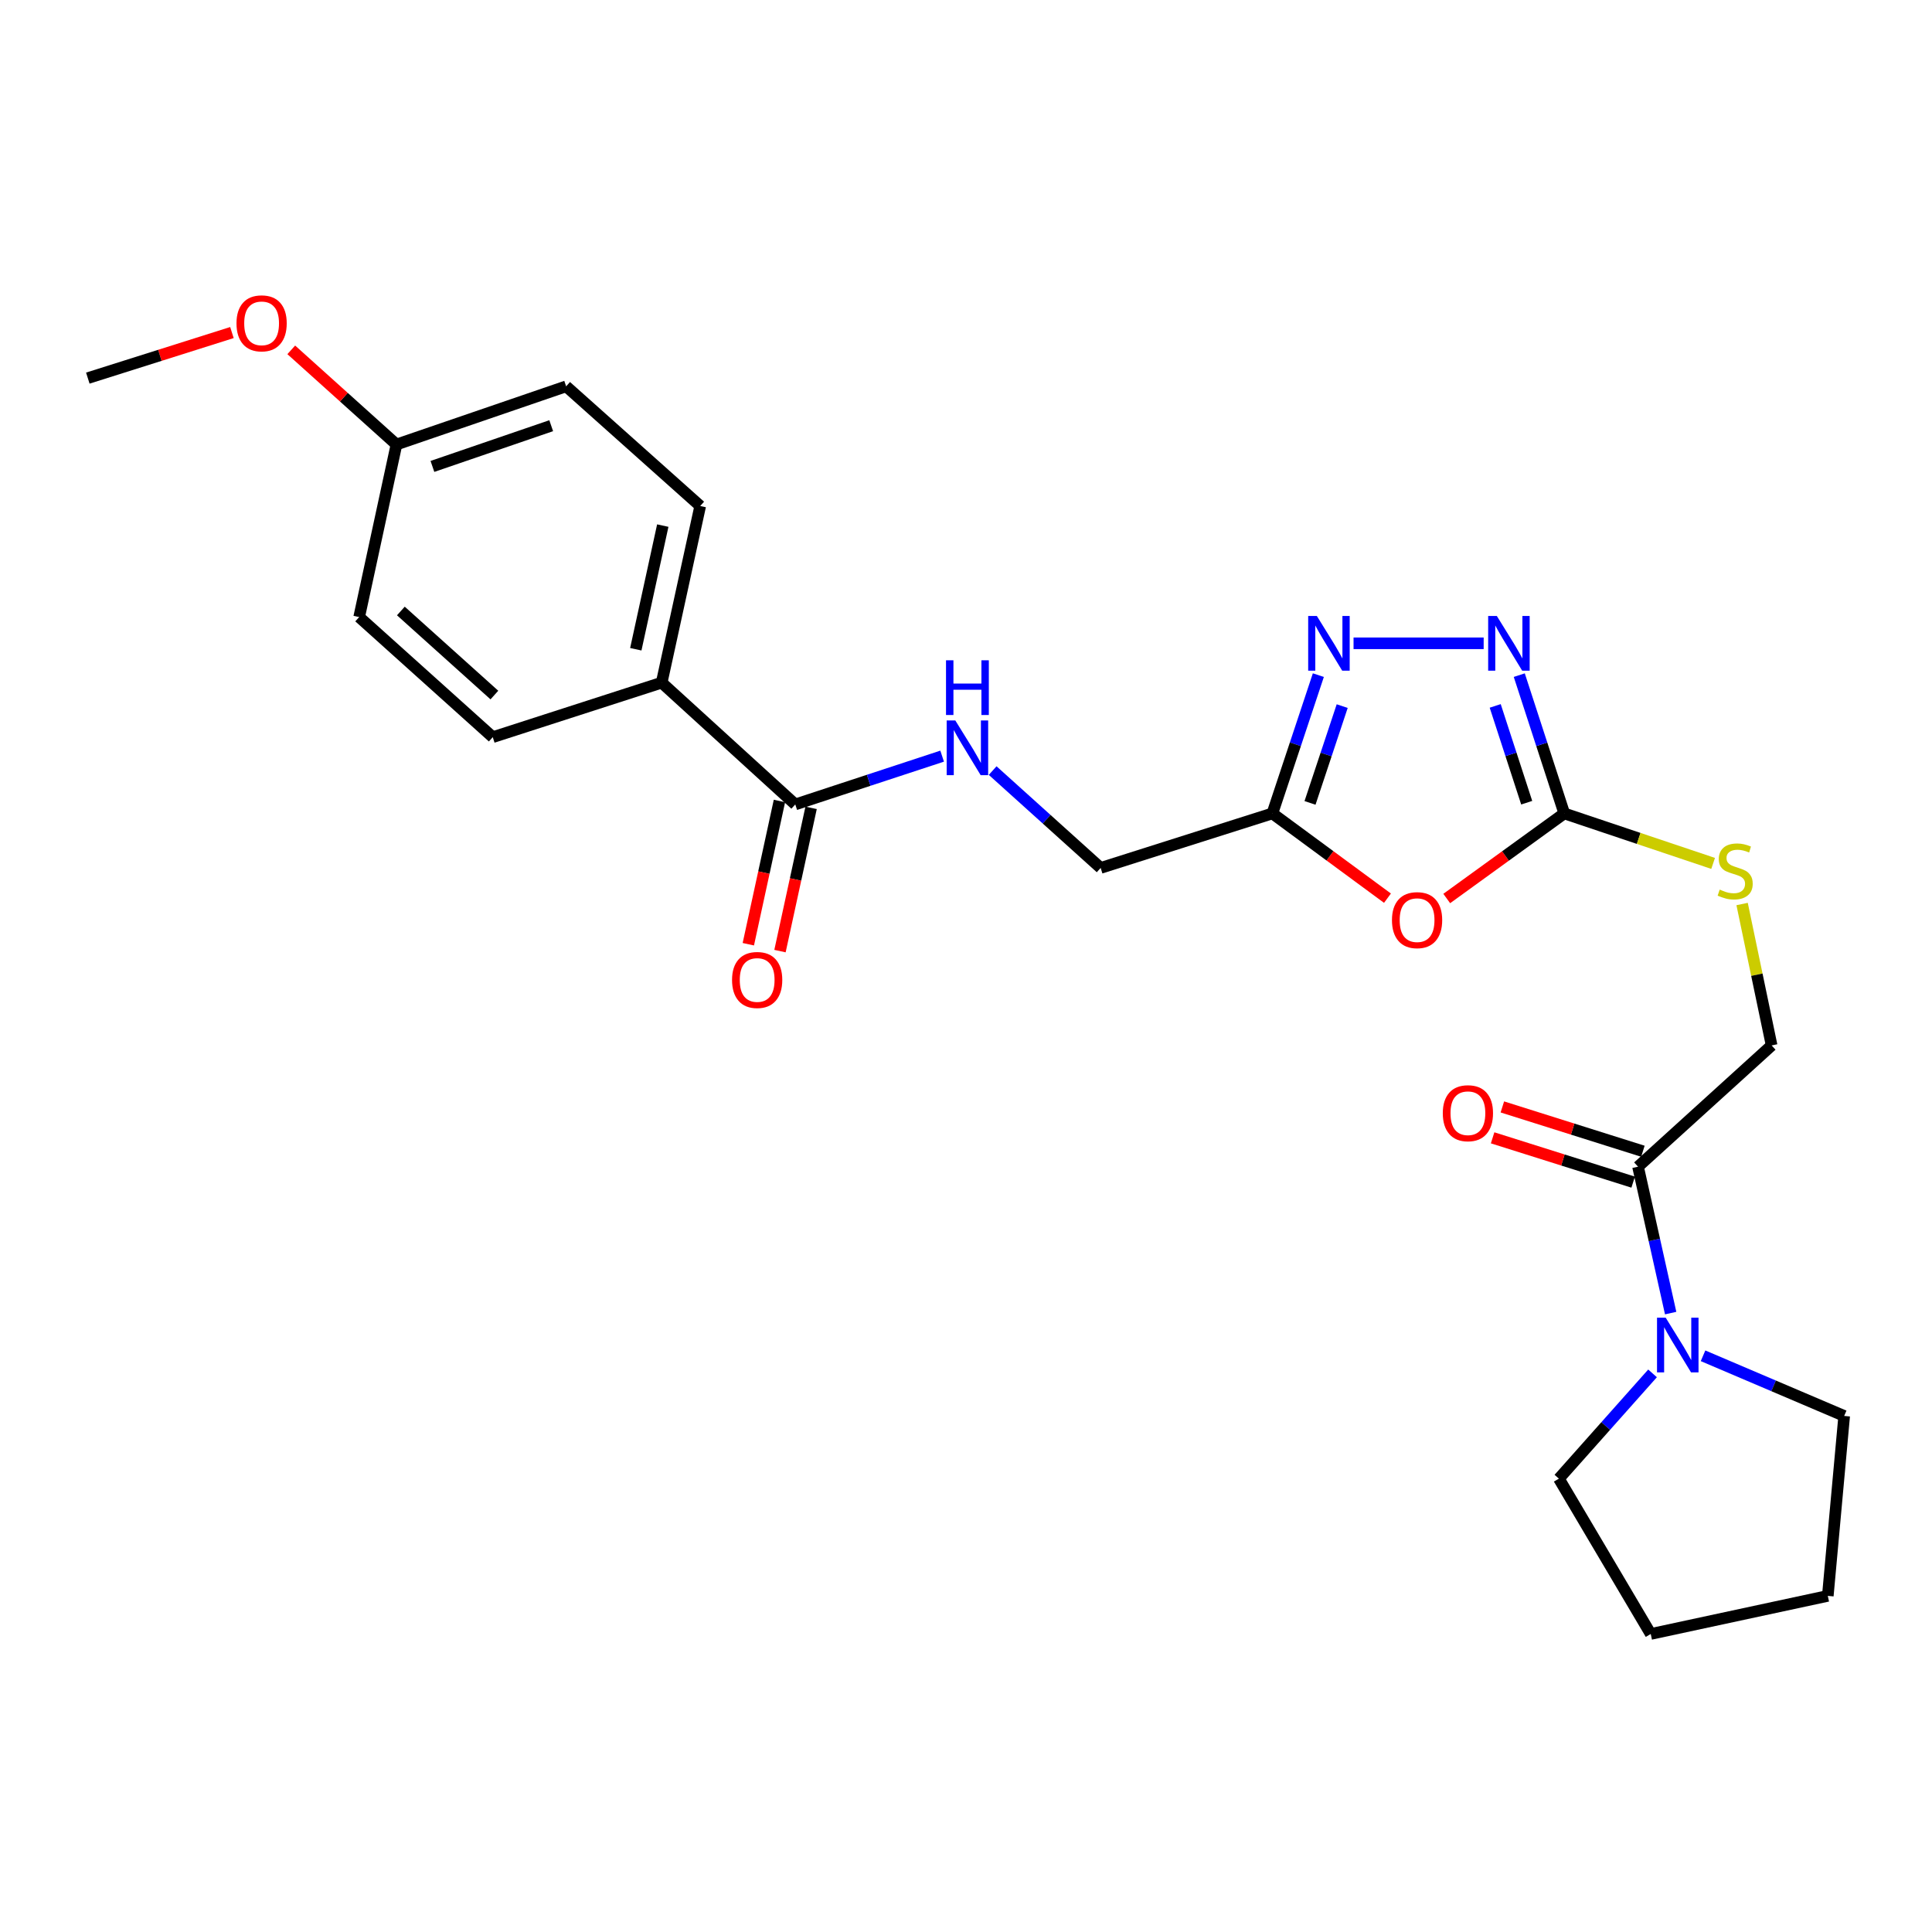 <?xml version='1.0' encoding='iso-8859-1'?>
<svg version='1.1' baseProfile='full'
              xmlns='http://www.w3.org/2000/svg'
                      xmlns:rdkit='http://www.rdkit.org/xml'
                      xmlns:xlink='http://www.w3.org/1999/xlink'
                  xml:space='preserve'
width='1000px' height='1000px' viewBox='0 0 1000 1000'>
<!-- END OF HEADER -->
<rect style='opacity:1.0;fill:#FFFFFF;stroke:none' width='1000' height='1000' x='0' y='0'> </rect>
<path class='bond-0' d='M 748.829,465.069 L 779.245,443.048' style='fill:none;fill-rule:evenodd;stroke:#FF0000;stroke-width:6px;stroke-linecap:butt;stroke-linejoin:miter;stroke-opacity:1' />
<path class='bond-0' d='M 779.245,443.048 L 809.661,421.028' style='fill:none;fill-rule:evenodd;stroke:#000000;stroke-width:6px;stroke-linecap:butt;stroke-linejoin:miter;stroke-opacity:1' />
<path class='bond-3' d='M 718.152,464.897 L 688.366,442.963' style='fill:none;fill-rule:evenodd;stroke:#FF0000;stroke-width:6px;stroke-linecap:butt;stroke-linejoin:miter;stroke-opacity:1' />
<path class='bond-3' d='M 688.366,442.963 L 658.58,421.028' style='fill:none;fill-rule:evenodd;stroke:#000000;stroke-width:6px;stroke-linecap:butt;stroke-linejoin:miter;stroke-opacity:1' />
<path class='bond-1' d='M 809.661,421.028 L 798.016,385.239' style='fill:none;fill-rule:evenodd;stroke:#000000;stroke-width:6px;stroke-linecap:butt;stroke-linejoin:miter;stroke-opacity:1' />
<path class='bond-1' d='M 798.016,385.239 L 786.372,349.45' style='fill:none;fill-rule:evenodd;stroke:#0000FF;stroke-width:6px;stroke-linecap:butt;stroke-linejoin:miter;stroke-opacity:1' />
<path class='bond-1' d='M 790.22,415.48 L 782.069,390.428' style='fill:none;fill-rule:evenodd;stroke:#000000;stroke-width:6px;stroke-linecap:butt;stroke-linejoin:miter;stroke-opacity:1' />
<path class='bond-1' d='M 782.069,390.428 L 773.918,365.376' style='fill:none;fill-rule:evenodd;stroke:#0000FF;stroke-width:6px;stroke-linecap:butt;stroke-linejoin:miter;stroke-opacity:1' />
<path class='bond-8' d='M 809.661,421.028 L 848.186,433.963' style='fill:none;fill-rule:evenodd;stroke:#000000;stroke-width:6px;stroke-linecap:butt;stroke-linejoin:miter;stroke-opacity:1' />
<path class='bond-8' d='M 848.186,433.963 L 886.71,446.898' style='fill:none;fill-rule:evenodd;stroke:#CCCC00;stroke-width:6px;stroke-linecap:butt;stroke-linejoin:miter;stroke-opacity:1' />
<path class='bond-25' d='M 767.943,332.975 L 700.596,332.975' style='fill:none;fill-rule:evenodd;stroke:#0000FF;stroke-width:6px;stroke-linecap:butt;stroke-linejoin:miter;stroke-opacity:1' />
<path class='bond-2' d='M 682.375,349.455 L 670.478,385.242' style='fill:none;fill-rule:evenodd;stroke:#0000FF;stroke-width:6px;stroke-linecap:butt;stroke-linejoin:miter;stroke-opacity:1' />
<path class='bond-2' d='M 670.478,385.242 L 658.58,421.028' style='fill:none;fill-rule:evenodd;stroke:#000000;stroke-width:6px;stroke-linecap:butt;stroke-linejoin:miter;stroke-opacity:1' />
<path class='bond-2' d='M 694.719,365.482 L 686.391,390.532' style='fill:none;fill-rule:evenodd;stroke:#0000FF;stroke-width:6px;stroke-linecap:butt;stroke-linejoin:miter;stroke-opacity:1' />
<path class='bond-2' d='M 686.391,390.532 L 678.063,415.583' style='fill:none;fill-rule:evenodd;stroke:#000000;stroke-width:6px;stroke-linecap:butt;stroke-linejoin:miter;stroke-opacity:1' />
<path class='bond-13' d='M 658.58,421.028 L 569.699,449.239' style='fill:none;fill-rule:evenodd;stroke:#000000;stroke-width:6px;stroke-linecap:butt;stroke-linejoin:miter;stroke-opacity:1' />
<path class='bond-4' d='M 864.729,679.655 L 856.285,641.767' style='fill:none;fill-rule:evenodd;stroke:#0000FF;stroke-width:6px;stroke-linecap:butt;stroke-linejoin:miter;stroke-opacity:1' />
<path class='bond-4' d='M 856.285,641.767 L 847.841,603.878' style='fill:none;fill-rule:evenodd;stroke:#000000;stroke-width:6px;stroke-linecap:butt;stroke-linejoin:miter;stroke-opacity:1' />
<path class='bond-19' d='M 881.493,701.754 L 918.019,717.321' style='fill:none;fill-rule:evenodd;stroke:#0000FF;stroke-width:6px;stroke-linecap:butt;stroke-linejoin:miter;stroke-opacity:1' />
<path class='bond-19' d='M 918.019,717.321 L 954.545,732.887' style='fill:none;fill-rule:evenodd;stroke:#000000;stroke-width:6px;stroke-linecap:butt;stroke-linejoin:miter;stroke-opacity:1' />
<path class='bond-20' d='M 855.358,710.853 L 831.116,738.1' style='fill:none;fill-rule:evenodd;stroke:#0000FF;stroke-width:6px;stroke-linecap:butt;stroke-linejoin:miter;stroke-opacity:1' />
<path class='bond-20' d='M 831.116,738.1 L 806.875,765.347' style='fill:none;fill-rule:evenodd;stroke:#000000;stroke-width:6px;stroke-linecap:butt;stroke-linejoin:miter;stroke-opacity:1' />
<path class='bond-5' d='M 847.841,603.878 L 916.99,541.111' style='fill:none;fill-rule:evenodd;stroke:#000000;stroke-width:6px;stroke-linecap:butt;stroke-linejoin:miter;stroke-opacity:1' />
<path class='bond-11' d='M 850.362,595.881 L 813.99,584.413' style='fill:none;fill-rule:evenodd;stroke:#000000;stroke-width:6px;stroke-linecap:butt;stroke-linejoin:miter;stroke-opacity:1' />
<path class='bond-11' d='M 813.99,584.413 L 777.618,572.944' style='fill:none;fill-rule:evenodd;stroke:#FF0000;stroke-width:6px;stroke-linecap:butt;stroke-linejoin:miter;stroke-opacity:1' />
<path class='bond-11' d='M 845.319,611.875 L 808.947,600.407' style='fill:none;fill-rule:evenodd;stroke:#000000;stroke-width:6px;stroke-linecap:butt;stroke-linejoin:miter;stroke-opacity:1' />
<path class='bond-11' d='M 808.947,600.407 L 772.575,588.938' style='fill:none;fill-rule:evenodd;stroke:#FF0000;stroke-width:6px;stroke-linecap:butt;stroke-linejoin:miter;stroke-opacity:1' />
<path class='bond-6' d='M 411.631,416.37 L 449.641,403.874' style='fill:none;fill-rule:evenodd;stroke:#000000;stroke-width:6px;stroke-linecap:butt;stroke-linejoin:miter;stroke-opacity:1' />
<path class='bond-6' d='M 449.641,403.874 L 487.651,391.379' style='fill:none;fill-rule:evenodd;stroke:#0000FF;stroke-width:6px;stroke-linecap:butt;stroke-linejoin:miter;stroke-opacity:1' />
<path class='bond-9' d='M 411.631,416.37 L 342.482,353.342' style='fill:none;fill-rule:evenodd;stroke:#000000;stroke-width:6px;stroke-linecap:butt;stroke-linejoin:miter;stroke-opacity:1' />
<path class='bond-12' d='M 403.437,414.589 L 395.383,451.659' style='fill:none;fill-rule:evenodd;stroke:#000000;stroke-width:6px;stroke-linecap:butt;stroke-linejoin:miter;stroke-opacity:1' />
<path class='bond-12' d='M 395.383,451.659 L 387.329,488.729' style='fill:none;fill-rule:evenodd;stroke:#FF0000;stroke-width:6px;stroke-linecap:butt;stroke-linejoin:miter;stroke-opacity:1' />
<path class='bond-12' d='M 419.825,418.15 L 411.771,455.22' style='fill:none;fill-rule:evenodd;stroke:#000000;stroke-width:6px;stroke-linecap:butt;stroke-linejoin:miter;stroke-opacity:1' />
<path class='bond-12' d='M 411.771,455.22 L 403.717,492.29' style='fill:none;fill-rule:evenodd;stroke:#FF0000;stroke-width:6px;stroke-linecap:butt;stroke-linejoin:miter;stroke-opacity:1' />
<path class='bond-7' d='M 513.797,398.851 L 541.748,424.045' style='fill:none;fill-rule:evenodd;stroke:#0000FF;stroke-width:6px;stroke-linecap:butt;stroke-linejoin:miter;stroke-opacity:1' />
<path class='bond-7' d='M 541.748,424.045 L 569.699,449.239' style='fill:none;fill-rule:evenodd;stroke:#000000;stroke-width:6px;stroke-linecap:butt;stroke-linejoin:miter;stroke-opacity:1' />
<path class='bond-10' d='M 901.711,467.918 L 909.35,504.515' style='fill:none;fill-rule:evenodd;stroke:#CCCC00;stroke-width:6px;stroke-linecap:butt;stroke-linejoin:miter;stroke-opacity:1' />
<path class='bond-10' d='M 909.35,504.515 L 916.99,541.111' style='fill:none;fill-rule:evenodd;stroke:#000000;stroke-width:6px;stroke-linecap:butt;stroke-linejoin:miter;stroke-opacity:1' />
<path class='bond-14' d='M 342.482,353.342 L 362.429,261.907' style='fill:none;fill-rule:evenodd;stroke:#000000;stroke-width:6px;stroke-linecap:butt;stroke-linejoin:miter;stroke-opacity:1' />
<path class='bond-14' d='M 329.089,336.052 L 343.052,272.048' style='fill:none;fill-rule:evenodd;stroke:#000000;stroke-width:6px;stroke-linecap:butt;stroke-linejoin:miter;stroke-opacity:1' />
<path class='bond-15' d='M 342.482,353.342 L 255.053,381.553' style='fill:none;fill-rule:evenodd;stroke:#000000;stroke-width:6px;stroke-linecap:butt;stroke-linejoin:miter;stroke-opacity:1' />
<path class='bond-18' d='M 362.429,261.907 L 293.038,199.96' style='fill:none;fill-rule:evenodd;stroke:#000000;stroke-width:6px;stroke-linecap:butt;stroke-linejoin:miter;stroke-opacity:1' />
<path class='bond-17' d='M 255.053,381.553 L 185.905,319.392' style='fill:none;fill-rule:evenodd;stroke:#000000;stroke-width:6px;stroke-linecap:butt;stroke-linejoin:miter;stroke-opacity:1' />
<path class='bond-17' d='M 255.892,359.757 L 207.488,316.244' style='fill:none;fill-rule:evenodd;stroke:#000000;stroke-width:6px;stroke-linecap:butt;stroke-linejoin:miter;stroke-opacity:1' />
<path class='bond-16' d='M 205.209,230.072 L 185.905,319.392' style='fill:none;fill-rule:evenodd;stroke:#000000;stroke-width:6px;stroke-linecap:butt;stroke-linejoin:miter;stroke-opacity:1' />
<path class='bond-21' d='M 205.209,230.072 L 177.982,205.578' style='fill:none;fill-rule:evenodd;stroke:#000000;stroke-width:6px;stroke-linecap:butt;stroke-linejoin:miter;stroke-opacity:1' />
<path class='bond-21' d='M 177.982,205.578 L 150.755,181.084' style='fill:none;fill-rule:evenodd;stroke:#FF0000;stroke-width:6px;stroke-linecap:butt;stroke-linejoin:miter;stroke-opacity:1' />
<path class='bond-26' d='M 205.209,230.072 L 293.038,199.96' style='fill:none;fill-rule:evenodd;stroke:#000000;stroke-width:6px;stroke-linecap:butt;stroke-linejoin:miter;stroke-opacity:1' />
<path class='bond-26' d='M 223.822,241.419 L 285.302,220.341' style='fill:none;fill-rule:evenodd;stroke:#000000;stroke-width:6px;stroke-linecap:butt;stroke-linejoin:miter;stroke-opacity:1' />
<path class='bond-23' d='M 954.545,732.887 L 946.067,826.027' style='fill:none;fill-rule:evenodd;stroke:#000000;stroke-width:6px;stroke-linecap:butt;stroke-linejoin:miter;stroke-opacity:1' />
<path class='bond-24' d='M 806.875,765.347 L 854.418,845.741' style='fill:none;fill-rule:evenodd;stroke:#000000;stroke-width:6px;stroke-linecap:butt;stroke-linejoin:miter;stroke-opacity:1' />
<path class='bond-22' d='M 120.049,172.132 L 82.752,183.922' style='fill:none;fill-rule:evenodd;stroke:#FF0000;stroke-width:6px;stroke-linecap:butt;stroke-linejoin:miter;stroke-opacity:1' />
<path class='bond-22' d='M 82.752,183.922 L 45.455,195.712' style='fill:none;fill-rule:evenodd;stroke:#000000;stroke-width:6px;stroke-linecap:butt;stroke-linejoin:miter;stroke-opacity:1' />
<path class='bond-27' d='M 946.067,826.027 L 854.418,845.741' style='fill:none;fill-rule:evenodd;stroke:#000000;stroke-width:6px;stroke-linecap:butt;stroke-linejoin:miter;stroke-opacity:1' />
<path  class='atom-0' d='M 720.478 476.263
Q 720.478 469.463, 723.838 465.663
Q 727.198 461.863, 733.478 461.863
Q 739.758 461.863, 743.118 465.663
Q 746.478 469.463, 746.478 476.263
Q 746.478 483.143, 743.078 487.063
Q 739.678 490.943, 733.478 490.943
Q 727.238 490.943, 723.838 487.063
Q 720.478 483.183, 720.478 476.263
M 733.478 487.743
Q 737.798 487.743, 740.118 484.863
Q 742.478 481.943, 742.478 476.263
Q 742.478 470.703, 740.118 467.903
Q 737.798 465.063, 733.478 465.063
Q 729.158 465.063, 726.798 467.863
Q 724.478 470.663, 724.478 476.263
Q 724.478 481.983, 726.798 484.863
Q 729.158 487.743, 733.478 487.743
' fill='#FF0000'/>
<path  class='atom-2' d='M 774.752 318.815
L 784.032 333.815
Q 784.952 335.295, 786.432 337.975
Q 787.912 340.655, 787.992 340.815
L 787.992 318.815
L 791.752 318.815
L 791.752 347.135
L 787.872 347.135
L 777.912 330.735
Q 776.752 328.815, 775.512 326.615
Q 774.312 324.415, 773.952 323.735
L 773.952 347.135
L 770.272 347.135
L 770.272 318.815
L 774.752 318.815
' fill='#0000FF'/>
<path  class='atom-3' d='M 681.594 318.815
L 690.874 333.815
Q 691.794 335.295, 693.274 337.975
Q 694.754 340.655, 694.834 340.815
L 694.834 318.815
L 698.594 318.815
L 698.594 347.135
L 694.714 347.135
L 684.754 330.735
Q 683.594 328.815, 682.354 326.615
Q 681.154 324.415, 680.794 323.735
L 680.794 347.135
L 677.114 347.135
L 677.114 318.815
L 681.594 318.815
' fill='#0000FF'/>
<path  class='atom-5' d='M 862.152 682.019
L 871.432 697.019
Q 872.352 698.499, 873.832 701.179
Q 875.312 703.859, 875.392 704.019
L 875.392 682.019
L 879.152 682.019
L 879.152 710.339
L 875.272 710.339
L 865.312 693.939
Q 864.152 692.019, 862.912 689.819
Q 861.712 687.619, 861.352 686.939
L 861.352 710.339
L 857.672 710.339
L 857.672 682.019
L 862.152 682.019
' fill='#0000FF'/>
<path  class='atom-8' d='M 494.476 372.918
L 503.756 387.918
Q 504.676 389.398, 506.156 392.078
Q 507.636 394.758, 507.716 394.918
L 507.716 372.918
L 511.476 372.918
L 511.476 401.238
L 507.596 401.238
L 497.636 384.838
Q 496.476 382.918, 495.236 380.718
Q 494.036 378.518, 493.676 377.838
L 493.676 401.238
L 489.996 401.238
L 489.996 372.918
L 494.476 372.918
' fill='#0000FF'/>
<path  class='atom-8' d='M 489.656 341.766
L 493.496 341.766
L 493.496 353.806
L 507.976 353.806
L 507.976 341.766
L 511.816 341.766
L 511.816 370.086
L 507.976 370.086
L 507.976 357.006
L 493.496 357.006
L 493.496 370.086
L 489.656 370.086
L 489.656 341.766
' fill='#0000FF'/>
<path  class='atom-9' d='M 890.123 460.45
Q 890.443 460.57, 891.763 461.13
Q 893.083 461.69, 894.523 462.05
Q 896.003 462.37, 897.443 462.37
Q 900.123 462.37, 901.683 461.09
Q 903.243 459.77, 903.243 457.49
Q 903.243 455.93, 902.443 454.97
Q 901.683 454.01, 900.483 453.49
Q 899.283 452.97, 897.283 452.37
Q 894.763 451.61, 893.243 450.89
Q 891.763 450.17, 890.683 448.65
Q 889.643 447.13, 889.643 444.57
Q 889.643 441.01, 892.043 438.81
Q 894.483 436.61, 899.283 436.61
Q 902.563 436.61, 906.283 438.17
L 905.363 441.25
Q 901.963 439.85, 899.403 439.85
Q 896.643 439.85, 895.123 441.01
Q 893.603 442.13, 893.643 444.09
Q 893.643 445.61, 894.403 446.53
Q 895.203 447.45, 896.323 447.97
Q 897.483 448.49, 899.403 449.09
Q 901.963 449.89, 903.483 450.69
Q 905.003 451.49, 906.083 453.13
Q 907.203 454.73, 907.203 457.49
Q 907.203 461.41, 904.563 463.53
Q 901.963 465.61, 897.603 465.61
Q 895.083 465.61, 893.163 465.05
Q 891.283 464.53, 889.043 463.61
L 890.123 460.45
' fill='#CCCC00'/>
<path  class='atom-12' d='M 746.788 576.195
Q 746.788 569.395, 750.148 565.595
Q 753.508 561.795, 759.788 561.795
Q 766.068 561.795, 769.428 565.595
Q 772.788 569.395, 772.788 576.195
Q 772.788 583.075, 769.388 586.995
Q 765.988 590.875, 759.788 590.875
Q 753.548 590.875, 750.148 586.995
Q 746.788 583.115, 746.788 576.195
M 759.788 587.675
Q 764.108 587.675, 766.428 584.795
Q 768.788 581.875, 768.788 576.195
Q 768.788 570.635, 766.428 567.835
Q 764.108 564.995, 759.788 564.995
Q 755.468 564.995, 753.108 567.795
Q 750.788 570.595, 750.788 576.195
Q 750.788 581.915, 753.108 584.795
Q 755.468 587.675, 759.788 587.675
' fill='#FF0000'/>
<path  class='atom-13' d='M 378.907 507.232
Q 378.907 500.432, 382.267 496.632
Q 385.627 492.832, 391.907 492.832
Q 398.187 492.832, 401.547 496.632
Q 404.907 500.432, 404.907 507.232
Q 404.907 514.112, 401.507 518.032
Q 398.107 521.912, 391.907 521.912
Q 385.667 521.912, 382.267 518.032
Q 378.907 514.152, 378.907 507.232
M 391.907 518.712
Q 396.227 518.712, 398.547 515.832
Q 400.907 512.912, 400.907 507.232
Q 400.907 501.672, 398.547 498.872
Q 396.227 496.032, 391.907 496.032
Q 387.587 496.032, 385.227 498.832
Q 382.907 501.632, 382.907 507.232
Q 382.907 512.952, 385.227 515.832
Q 387.587 518.712, 391.907 518.712
' fill='#FF0000'/>
<path  class='atom-22' d='M 122.408 167.357
Q 122.408 160.557, 125.768 156.757
Q 129.128 152.957, 135.408 152.957
Q 141.688 152.957, 145.048 156.757
Q 148.408 160.557, 148.408 167.357
Q 148.408 174.237, 145.008 178.157
Q 141.608 182.037, 135.408 182.037
Q 129.168 182.037, 125.768 178.157
Q 122.408 174.277, 122.408 167.357
M 135.408 178.837
Q 139.728 178.837, 142.048 175.957
Q 144.408 173.037, 144.408 167.357
Q 144.408 161.797, 142.048 158.997
Q 139.728 156.157, 135.408 156.157
Q 131.088 156.157, 128.728 158.957
Q 126.408 161.757, 126.408 167.357
Q 126.408 173.077, 128.728 175.957
Q 131.088 178.837, 135.408 178.837
' fill='#FF0000'/>
</svg>
